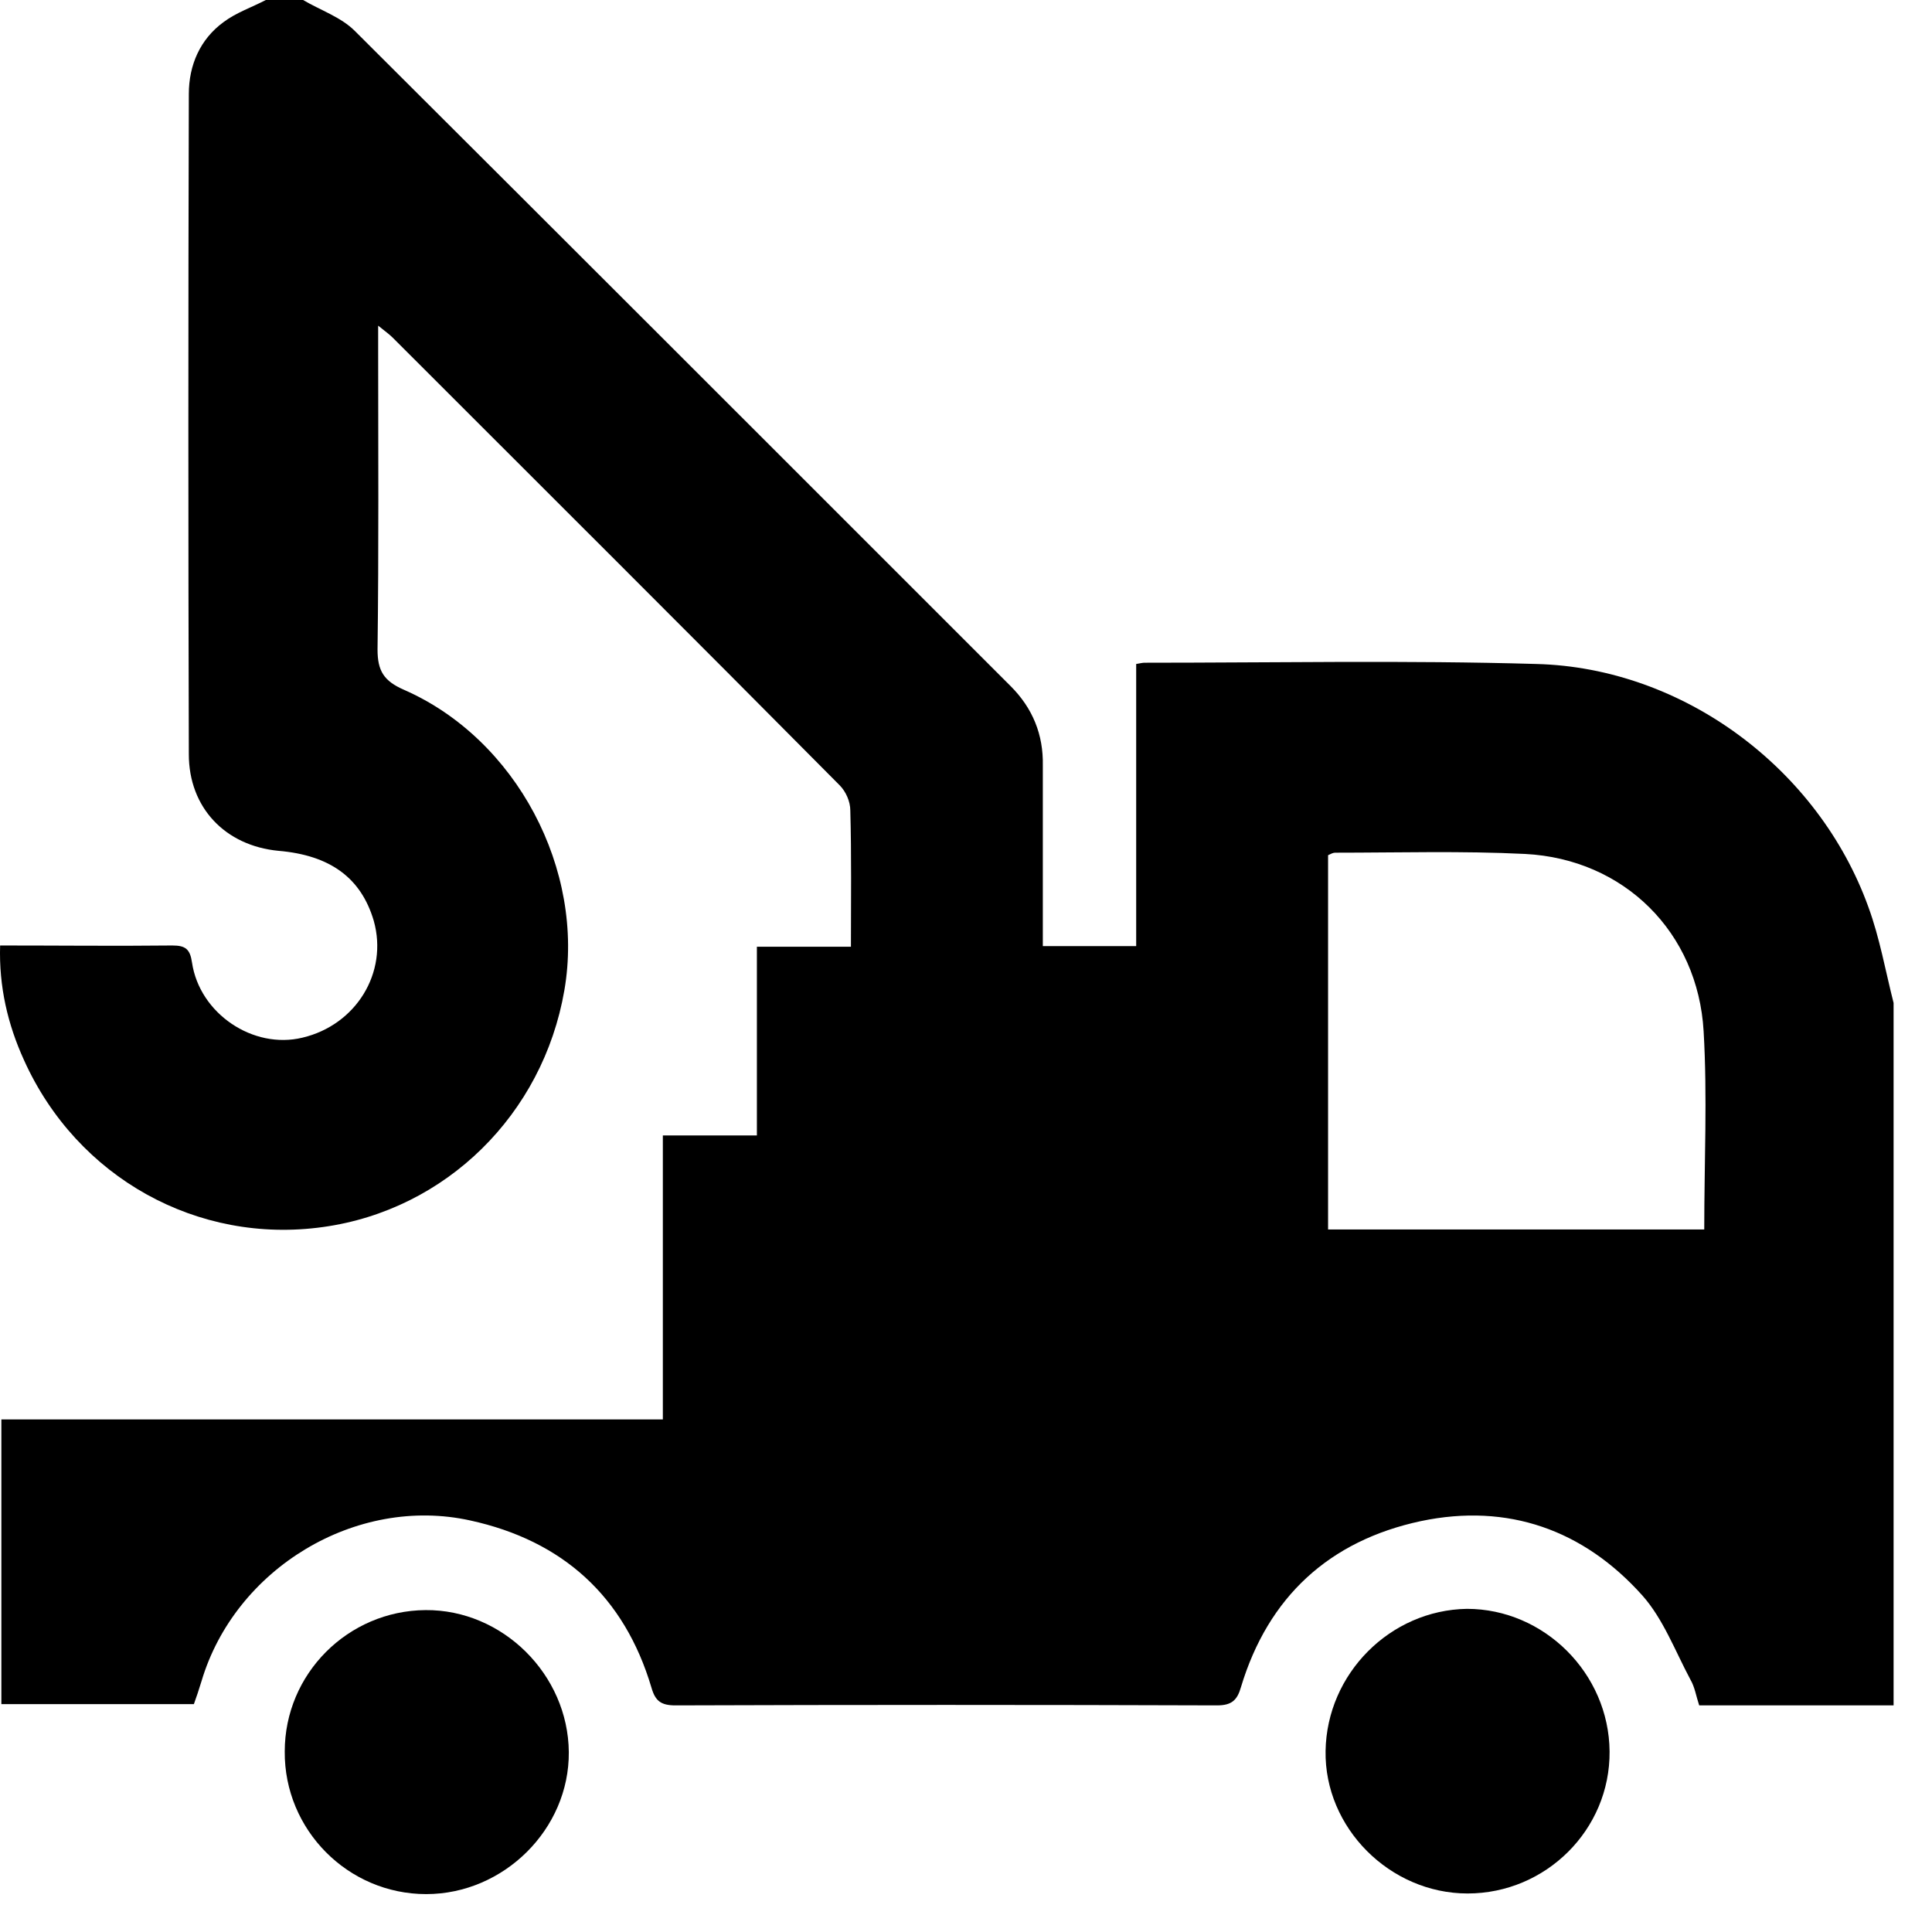 <svg width="34" height="34" viewBox="0 0 34 34" fill="none" xmlns="http://www.w3.org/2000/svg">
<path d="M33.324 17.65C33.324 21.77 33.324 25.891 33.324 30.012C32.191 30.012 31.047 30.012 29.903 30.012C29.848 29.846 29.826 29.69 29.748 29.557C29.481 29.057 29.27 28.491 28.904 28.079C27.871 26.924 26.538 26.447 25.005 26.769C23.394 27.113 22.317 28.102 21.839 29.69C21.773 29.923 21.673 30.012 21.417 30.012C18.24 30.001 15.064 30.001 11.887 30.012C11.632 30.012 11.532 29.934 11.465 29.701C10.987 28.091 9.899 27.113 8.277 26.758C6.267 26.313 4.134 27.602 3.545 29.59C3.501 29.735 3.456 29.868 3.412 29.99C2.257 29.99 1.146 29.99 0.024 29.99C0.024 28.324 0.024 26.669 0.024 24.98C3.912 24.98 7.777 24.98 11.665 24.98C11.665 23.303 11.665 21.659 11.665 19.982C12.22 19.982 12.753 19.982 13.32 19.982C13.32 18.872 13.32 17.783 13.32 16.661C13.886 16.661 14.408 16.661 14.975 16.661C14.975 15.839 14.986 15.05 14.964 14.262C14.964 14.106 14.886 13.929 14.775 13.818C12.165 11.185 9.532 8.564 6.911 5.942C6.844 5.876 6.778 5.831 6.655 5.731C6.655 5.92 6.655 6.031 6.655 6.154C6.655 7.908 6.667 9.663 6.644 11.43C6.644 11.807 6.755 11.985 7.111 12.14C9.088 13.007 10.299 15.306 9.932 17.427C9.554 19.616 7.844 21.293 5.689 21.593C3.479 21.904 1.357 20.726 0.424 18.66C0.135 18.027 -0.02 17.361 0.002 16.639C1.035 16.639 2.035 16.65 3.034 16.639C3.268 16.639 3.345 16.706 3.379 16.939C3.512 17.838 4.456 18.472 5.323 18.261C6.267 18.038 6.833 17.116 6.578 16.206C6.356 15.45 5.811 15.05 4.9 14.973C3.967 14.884 3.323 14.217 3.323 13.273C3.312 9.397 3.312 5.531 3.323 1.655C3.323 1.144 3.523 0.689 3.934 0.389C4.156 0.222 4.423 0.133 4.678 0C4.9 0 5.112 0 5.334 0C5.634 0.178 6 0.3 6.244 0.544C10.099 4.387 13.942 8.231 17.785 12.074C18.174 12.463 18.363 12.929 18.352 13.473C18.352 14.417 18.352 15.361 18.352 16.306C18.352 16.417 18.352 16.539 18.352 16.65C18.918 16.65 19.44 16.65 19.995 16.65C19.995 14.984 19.995 13.34 19.995 11.685C20.062 11.674 20.107 11.663 20.14 11.663C22.439 11.663 24.738 11.618 27.038 11.685C29.625 11.752 32.002 13.529 32.88 15.961C33.08 16.506 33.18 17.083 33.324 17.65ZM29.992 21.637C29.992 20.449 30.048 19.294 29.981 18.149C29.881 16.406 28.581 15.117 26.838 15.028C25.727 14.973 24.605 15.006 23.494 15.006C23.461 15.006 23.416 15.028 23.372 15.05C23.372 17.25 23.372 19.438 23.372 21.637C25.571 21.637 27.771 21.637 29.992 21.637Z" fill="black"/>
<path d="M7.5 33.333C6.122 33.333 5 32.2 5.011 30.823C5.011 29.457 6.122 28.346 7.488 28.335C8.844 28.324 9.999 29.468 10.01 30.834C10.021 32.189 8.866 33.333 7.5 33.333Z" fill="black"/>
<path d="M28.326 30.823C28.337 32.2 27.204 33.322 25.827 33.322C24.461 33.322 23.305 32.167 23.328 30.812C23.35 29.457 24.461 28.335 25.816 28.313C27.171 28.313 28.315 29.446 28.326 30.823Z" fill="black"/>
</svg>
